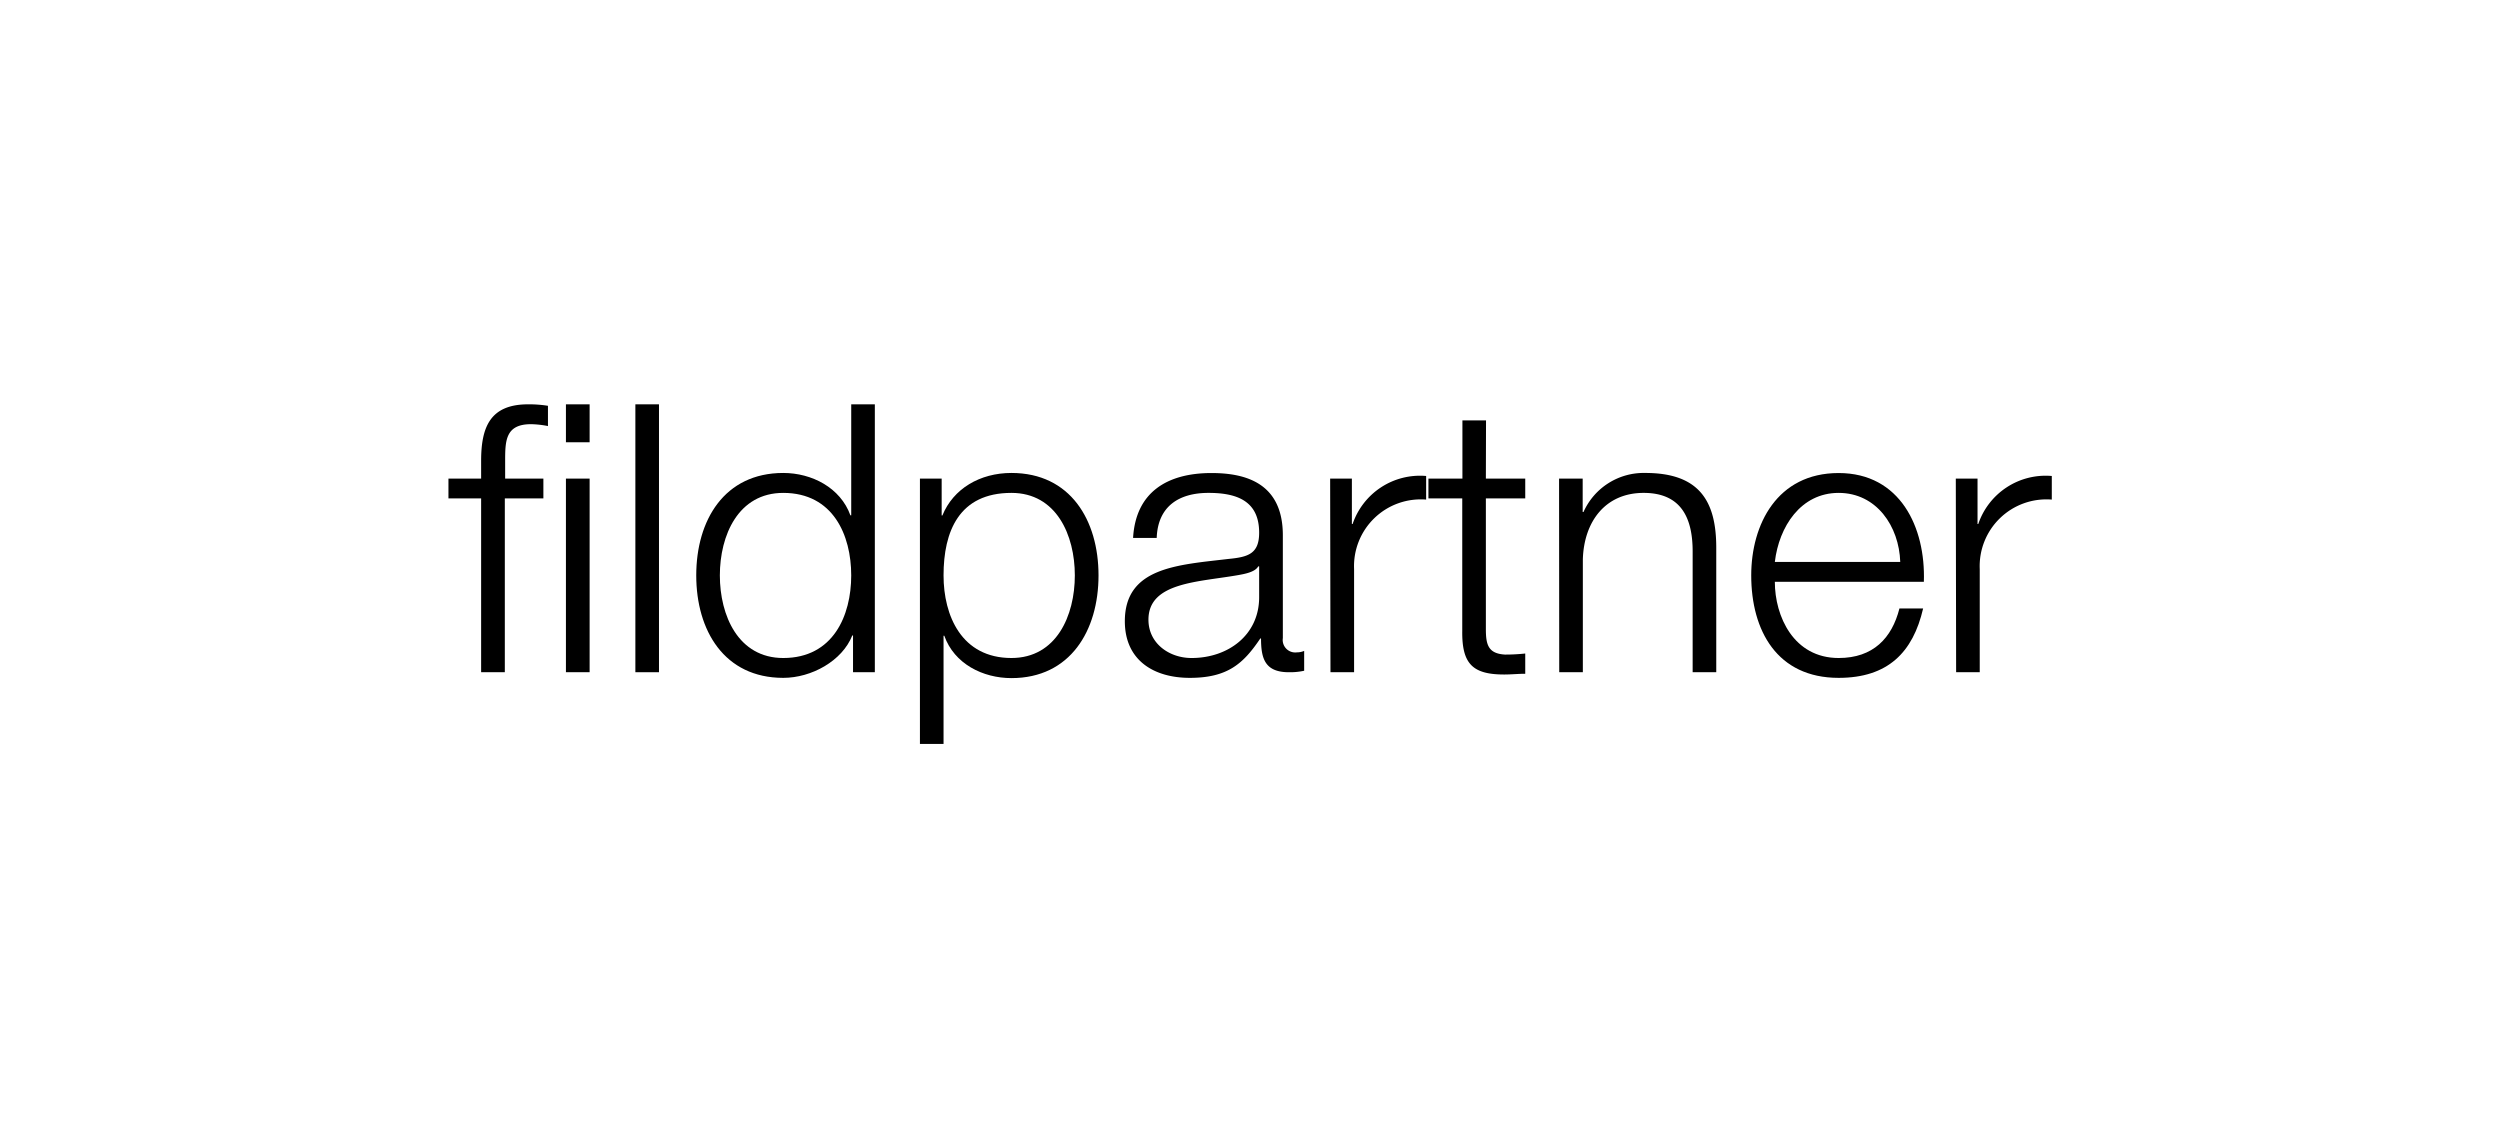 <svg xmlns="http://www.w3.org/2000/svg" viewBox="0 0 306 140"><defs><style>.cls-1{fill:none;}</style></defs><g id="Ebene_2" data-name="Ebene 2"><g id="Fieldpartner"><path d="M69.27,58.58h2.9v23.7h-2.9Zm0-9.09h2.9v4.64h-2.9ZM58.89,61h-4V58.58h4V56.42c0-4.08,1.06-6.93,5.74-6.93a14.62,14.62,0,0,1,2.44.18v2.48A11.71,11.71,0,0,0,65,51.92c-3.17,0-3.17,2.07-3.17,4.6v2.06h4.68V61H61.79V82.28h-2.9Z"/><rect x="77.77" y="49.49" width="2.89" height="32.79"/><path d="M95.87,80.54c6.11,0,8.32-5.19,8.32-10.11s-2.21-10.1-8.32-10.1c-5.51,0-7.76,5.19-7.76,10.1s2.25,10.11,7.76,10.11m11.21,1.74h-2.67v-4.5h-.09c-1.24,3.13-5,5.19-8.45,5.19-7.21,0-10.65-5.78-10.65-12.54s3.44-12.54,10.65-12.54c3.49,0,7,1.8,8.22,5.19h.1V49.49h2.89Z"/><path d="M123.8,60.33c-6.43,0-8.31,4.73-8.31,10.1,0,4.92,2.2,10.11,8.31,10.11,5.51,0,7.76-5.19,7.76-10.11s-2.25-10.1-7.76-10.1m-11.2-1.75h2.66v4.51h.09c1.33-3.27,4.59-5.2,8.45-5.2,7.22,0,10.66,5.79,10.66,12.54S131,83,123.8,83c-3.49,0-7-1.74-8.22-5.19h-.09V91.06H112.6Z"/><path d="M154.12,69.33H154c-.37.69-1.65.92-2.43,1.06-4.92.87-11,.87-11,5.46,0,2.9,2.53,4.69,5.28,4.69,4.46,0,8.27-2.8,8.27-7.44Zm-15.43-3.49c.32-5.56,4.13-7.94,9.6-7.94,4.18,0,8.73,1.23,8.73,7.62V78.1a1.53,1.53,0,0,0,1.7,1.75,2.27,2.27,0,0,0,.91-.18V82.1a8.06,8.06,0,0,1-1.88.18c-2.94,0-3.4-1.7-3.4-4.13h-.09c-2.07,3.08-4,4.82-8.63,4.82-4.41,0-7.95-2.15-7.95-6.93,0-6.62,6.48-6.89,12.72-7.63,2.39-.23,3.72-.64,3.72-3.21,0-3.91-2.76-4.87-6.2-4.87-3.63,0-6.2,1.65-6.34,5.51Z"/><path d="M162.81,58.58h2.66v5.56h.09a8.71,8.71,0,0,1,9-5.88v2.89a8.17,8.17,0,0,0-8.82,8.5V82.28h-2.89Z"/><path d="M181.87,58.58h4.82V61h-4.82V77c0,1.89.27,3,2.34,3.12a22.76,22.76,0,0,0,2.48-.13v2.48c-.87,0-1.69.09-2.57.09-3.86,0-5.19-1.29-5.14-5.33V61h-4.14V58.58H179V51.46h2.89Z"/><path d="M190.83,58.58h2.89v4.09h.1a8.07,8.07,0,0,1,7.57-4.78c6.66,0,8.68,3.5,8.68,9.14V82.28h-2.89V67.5c0-4-1.33-7.17-6-7.17s-7.3,3.49-7.44,8.13V82.28h-2.89Z"/><path d="M232.59,68.78c-.14-4.36-2.9-8.45-7.54-8.45s-7.3,4.13-7.81,8.45Zm-15.35,2.43c0,4.23,2.3,9.33,7.81,9.33,4.23,0,6.52-2.44,7.44-6.06h2.9c-1.24,5.37-4.32,8.49-10.34,8.49-7.53,0-10.7-5.78-10.7-12.54,0-6.24,3.17-12.53,10.7-12.53s10.66,6.65,10.43,13.31Z"/><path d="M239.39,58.58h2.66v5.56h.09a8.71,8.71,0,0,1,9-5.88v2.89a8.17,8.17,0,0,0-8.82,8.5V82.28h-2.89Z"/><rect class="cls-1" width="306" height="140"/><rect class="cls-1" width="306" height="140"/></g></g></svg>